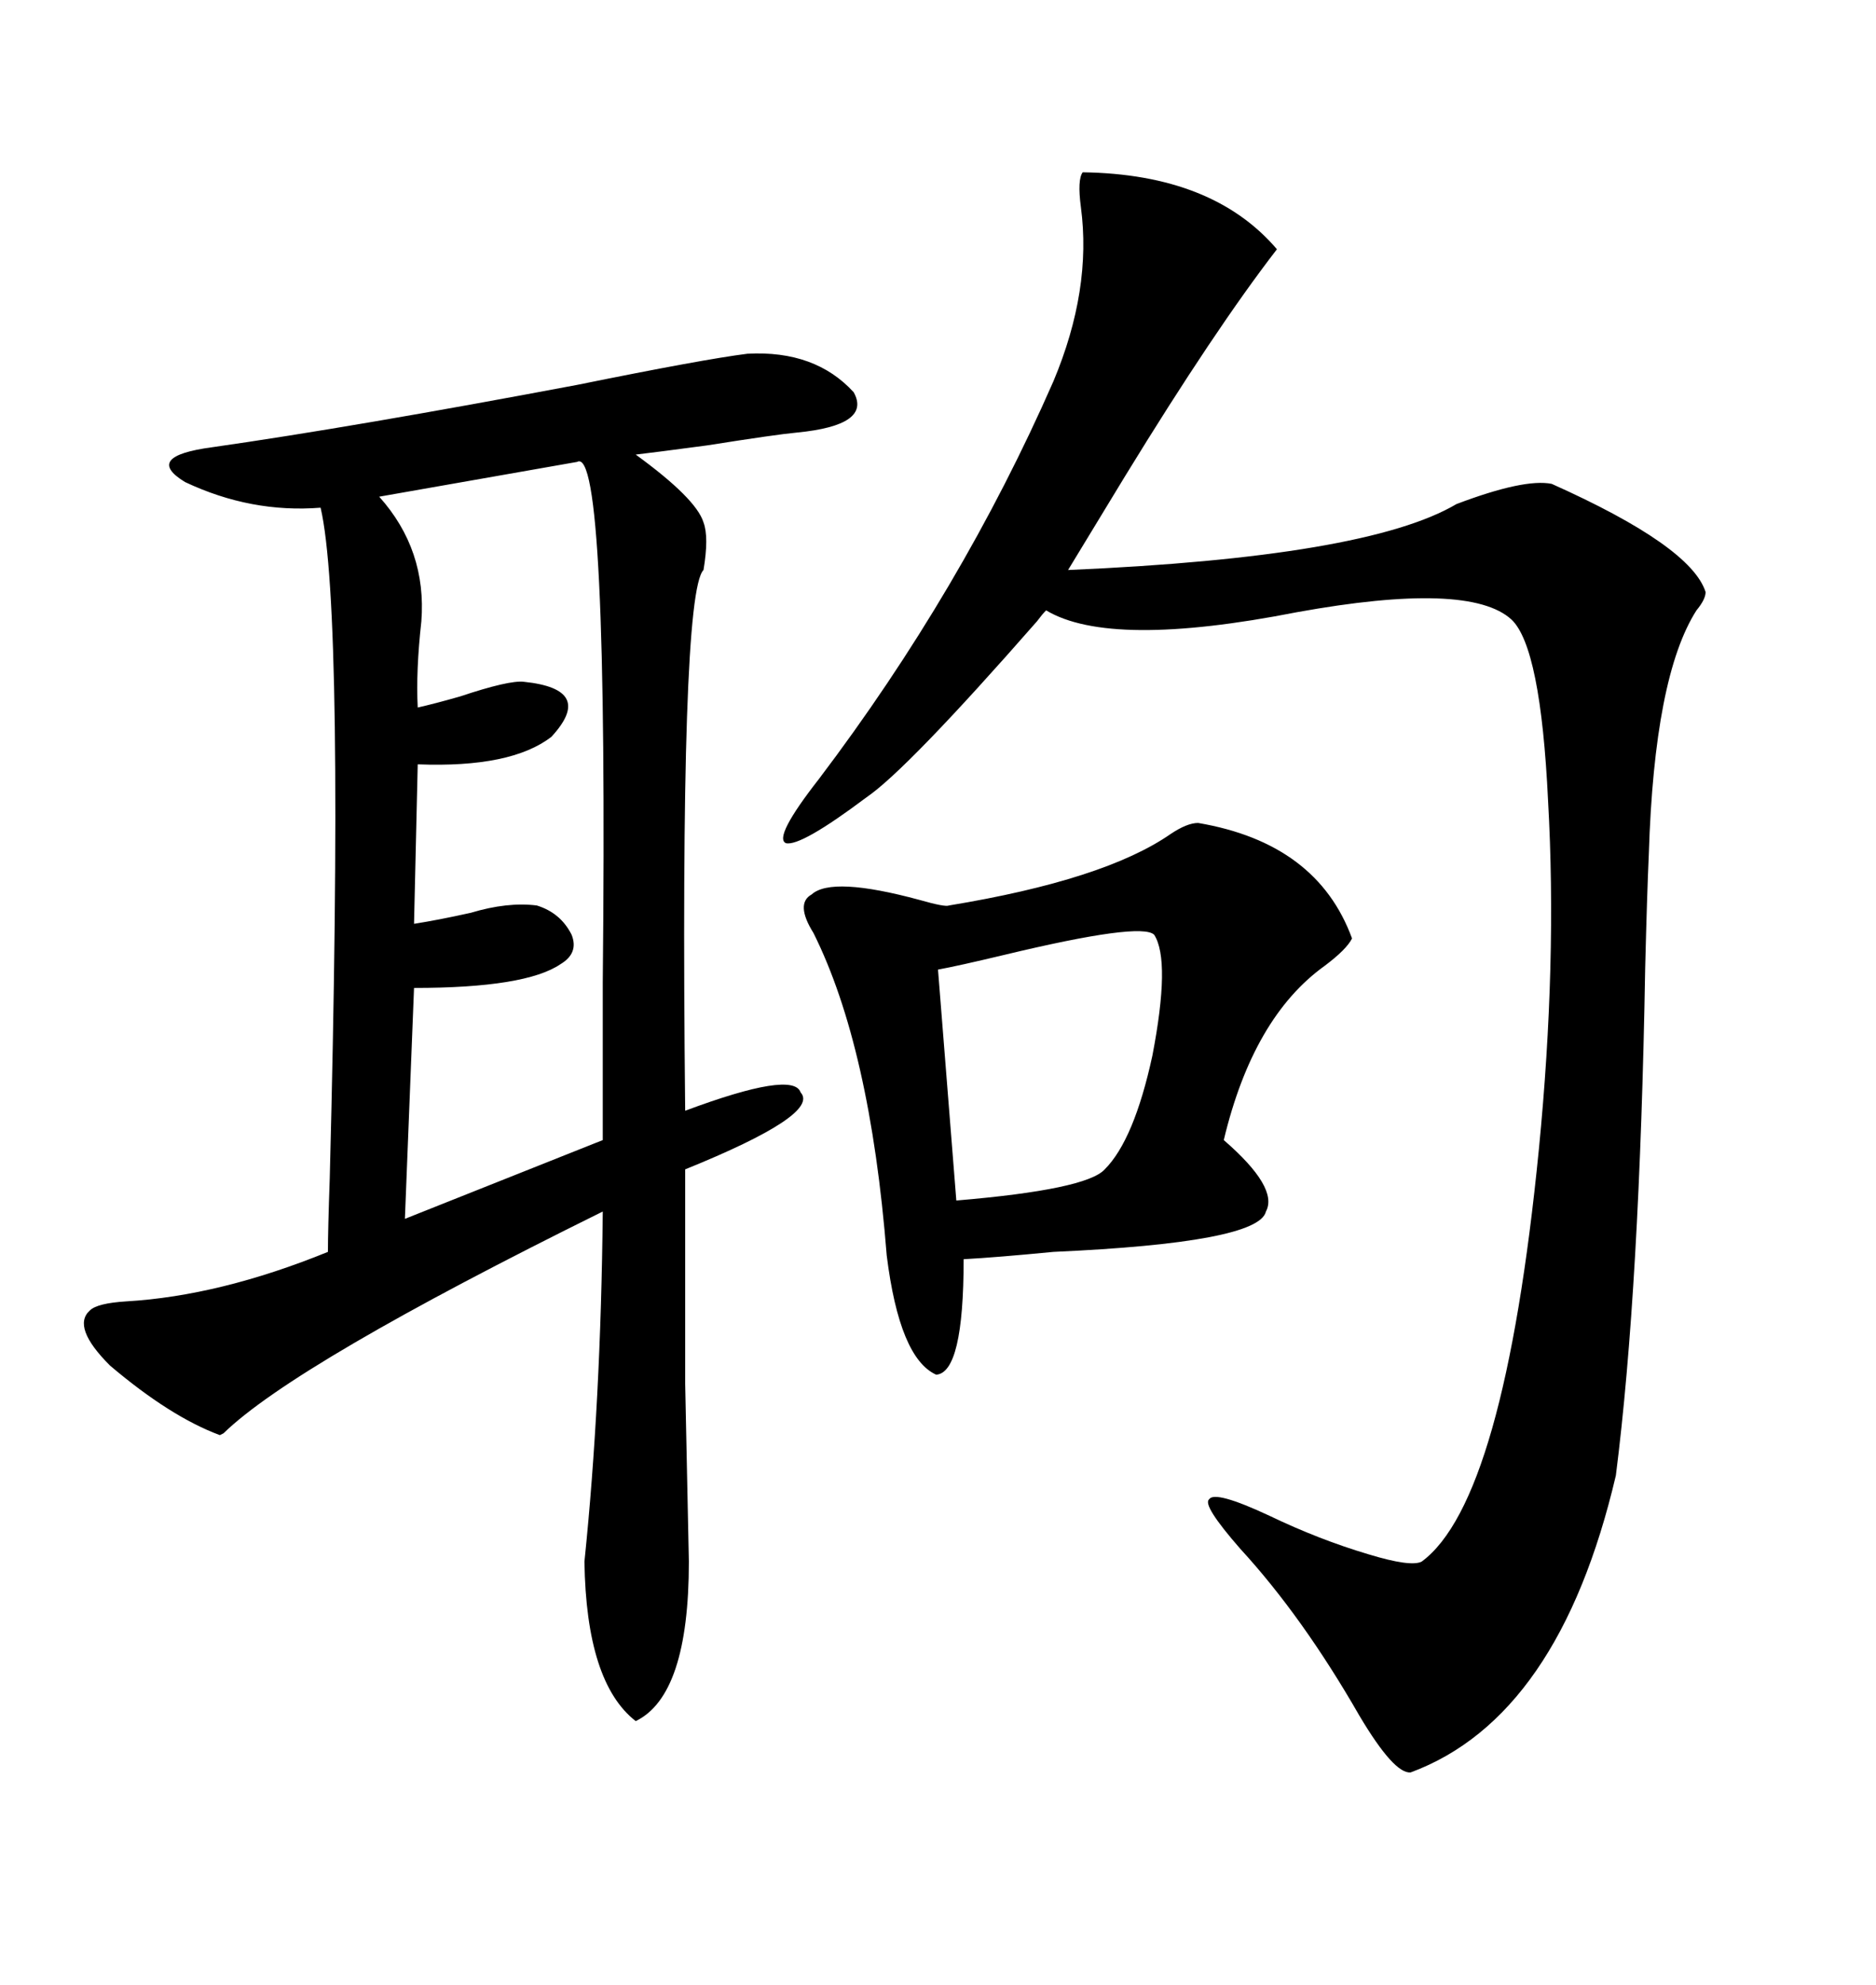 <svg xmlns="http://www.w3.org/2000/svg" xmlns:xlink="http://www.w3.org/1999/xlink" width="300" height="317.285"><path d="M119.53 56.54L119.53 56.54Q130.37 55.96 136.52 62.70L136.52 62.70Q139.45 67.97 127.44 69.14L127.44 69.14Q124.22 69.43 113.09 71.19L113.09 71.19Q104.30 72.36 101.66 72.66L101.66 72.66Q111.33 79.69 112.50 83.50L112.50 83.50Q113.38 85.84 112.50 91.11L112.50 91.11Q108.69 94.92 109.57 177.54L109.57 177.54Q126.86 171.09 128.03 174.61L128.03 174.61Q131.25 178.13 109.57 186.91L109.57 186.91Q109.57 208.59 109.57 221.19L109.57 221.19Q109.86 235.84 110.16 249.61L110.16 249.61Q110.16 271.00 101.66 275.10L101.66 275.10Q93.75 268.95 93.46 249.61L93.46 249.61Q96.09 224.12 96.39 193.65L96.39 193.65Q47.17 217.97 35.74 229.10L35.74 229.10Q35.16 229.39 35.16 229.39L35.16 229.39Q27.25 226.46 17.58 218.26L17.58 218.26Q11.43 212.11 14.36 209.47L14.36 209.47Q15.53 208.30 20.21 208.01L20.21 208.01Q35.16 207.13 52.44 200.10L52.44 200.10Q52.44 196.58 52.73 188.38L52.73 188.38Q55.08 97.56 51.27 81.15L51.27 81.15Q40.14 82.03 29.59 77.05L29.59 77.05Q22.85 72.95 33.98 71.48L33.98 71.48Q56.54 68.26 92.29 61.52L92.29 61.52Q112.50 57.42 119.53 56.54ZM173.14 27.54L173.14 27.54Q193.95 27.83 204.20 39.84L204.20 39.84Q194.24 52.73 179.88 76.17L179.88 76.17Q174.02 85.84 170.80 91.11L170.80 91.11Q218.55 89.06 232.91 80.57L232.91 80.57Q243.75 76.46 248.14 77.34L248.14 77.34Q270.41 87.30 272.75 94.63L272.75 94.63Q272.75 95.80 271.29 97.56L271.29 97.56Q264.55 108.11 263.67 136.52L263.67 136.52Q263.38 142.97 263.09 154.69L263.09 154.69Q262.21 205.96 258.40 235.84L258.40 235.84Q249.32 274.51 225.59 283.30L225.59 283.30Q222.95 283.59 217.38 274.22L217.38 274.22Q208.30 258.40 198.34 247.56L198.34 247.56Q192.19 240.53 193.36 239.65L193.36 239.65Q194.24 238.18 203.03 242.29L203.03 242.29Q210.94 246.09 218.85 248.44L218.85 248.44Q225.59 250.49 227.34 249.61L227.34 249.61Q240.53 239.94 246.09 183.69L246.09 183.69Q249.02 153.81 247.56 128.03L247.56 128.03Q246.39 103.42 241.70 99.02L241.70 99.02Q234.96 92.87 207.42 97.85L207.42 97.85Q177.54 103.71 167.29 97.56L167.29 97.56Q166.70 98.14 165.82 99.32L165.82 99.32Q145.02 123.05 138.57 127.44L138.57 127.44Q128.03 135.35 125.68 134.77L125.68 134.77Q123.63 133.89 130.96 124.51L130.96 124.51Q153.81 94.34 168.46 60.94L168.46 60.94Q174.61 46.29 172.85 33.11L172.85 33.11Q172.27 28.71 173.14 27.54ZM191.60 131.54L191.60 131.54Q210.64 134.77 216.21 150L216.21 150Q215.33 151.76 211.82 154.39L211.82 154.39Q200.39 162.60 195.70 182.23L195.70 182.23Q204.49 189.84 202.44 193.65L202.44 193.65Q201.27 198.63 168.46 200.10L168.46 200.10Q159.38 200.98 154.10 201.27L154.10 201.27Q154.10 219.43 149.71 219.73L149.71 219.73Q143.85 217.09 141.80 200.68L141.80 200.68Q139.16 167.29 130.08 149.12L130.08 149.12Q127.15 144.43 129.79 142.97L129.79 142.97Q133.01 140.04 147.07 143.85L147.07 143.85Q151.17 145.02 151.76 144.73L151.76 144.73Q176.66 140.63 187.21 133.30L187.21 133.30Q189.84 131.54 191.60 131.54ZM92.29 73.83L92.29 73.83L60.64 79.39Q68.26 87.89 67.38 99.32L67.38 99.32Q66.50 107.23 66.80 113.09L66.80 113.09Q69.43 112.50 73.54 111.33L73.54 111.33Q81.45 108.69 83.79 108.98L83.79 108.98Q95.21 110.16 88.18 117.77L88.18 117.77Q81.74 122.75 66.80 122.17L66.80 122.17L66.21 147.66Q70.02 147.07 75.29 145.90L75.29 145.90Q81.15 144.14 85.84 144.73L85.84 144.73Q89.65 145.90 91.41 149.41L91.41 149.41Q92.58 152.34 89.65 154.10L89.65 154.10Q84.08 157.91 66.21 157.91L66.21 157.91L64.75 194.82L96.39 182.23Q96.39 173.14 96.39 157.03L96.39 157.03Q97.27 70.90 92.29 73.83ZM184.57 149.41L184.57 149.41Q182.52 147.36 160.55 152.64L160.55 152.64Q153.22 154.39 150 154.98L150 154.98L152.93 191.89Q173.73 190.14 176.66 186.91L176.66 186.91Q181.35 182.23 184.28 168.75L184.28 168.75Q187.21 153.52 184.57 149.41Z"/></svg>
